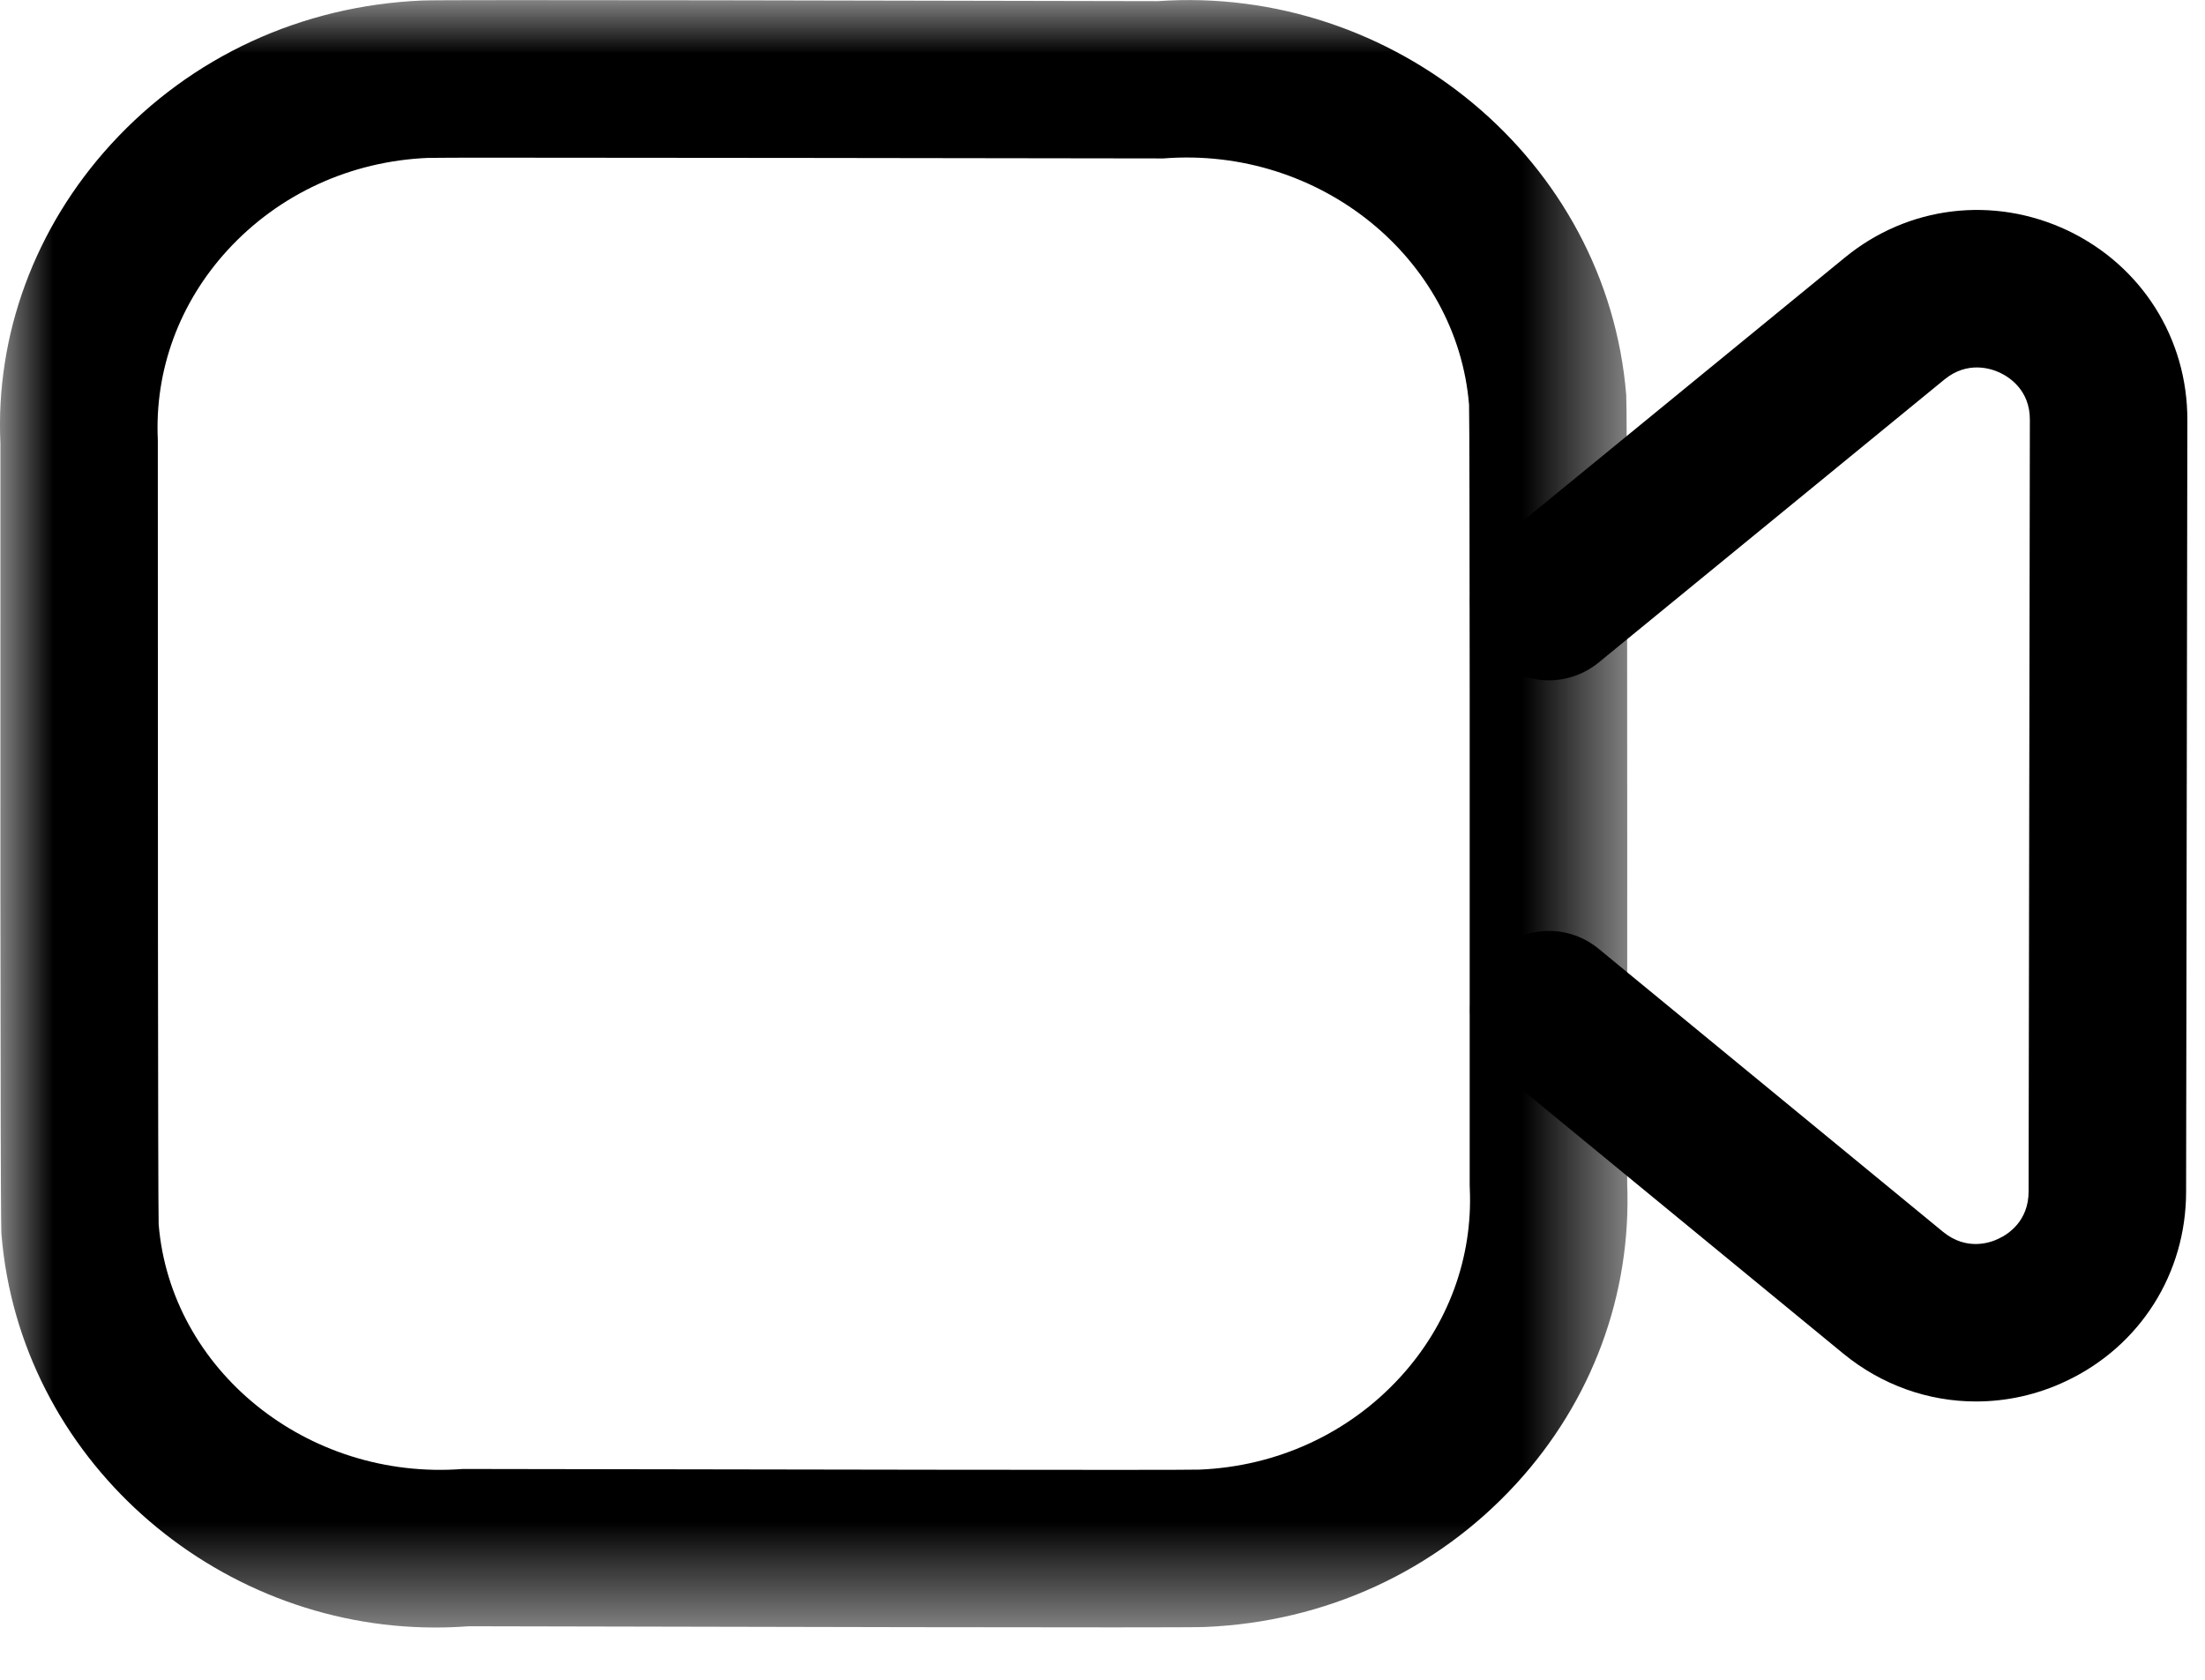 <svg width="21" height="16" viewBox="0 0 21 16" fill="none" xmlns="http://www.w3.org/2000/svg">
<mask id="mask0_720_2535" style="mask-type:alpha" maskUnits="userSpaceOnUse" x="0" y="0" width="16" height="16">
<path fill-rule="evenodd" clip-rule="evenodd" d="M0 0H15.501V15.502H0V0Z" fill="white"/>
</mask>
<g mask="url(#mask0_720_2535)">
<path fill-rule="evenodd" clip-rule="evenodd" d="M4.847 1.502C4.408 1.502 4.125 1.502 4.076 1.504C3.338 1.535 2.657 1.848 2.166 2.384C1.708 2.885 1.472 3.525 1.503 4.189C1.503 7.082 1.504 11.424 1.511 11.662C1.625 13.047 2.923 14.106 4.409 13.992C7.159 13.996 11.233 14.005 11.424 13.998C12.159 13.968 12.841 13.656 13.332 13.121C13.791 12.622 14.027 11.982 13.998 11.321C13.997 11.31 13.997 11.299 13.997 11.288C13.998 8.428 13.998 4.089 13.991 3.856C13.878 2.464 12.574 1.392 11.08 1.509C9.014 1.506 6.195 1.502 4.847 1.502ZM4.146 15.502C2.032 15.503 0.188 13.883 0.014 11.758C0.011 11.717 0.001 11.592 0.004 4.223C-0.044 3.192 0.33 2.168 1.06 1.371C1.822 0.539 2.873 0.054 4.02 0.005C4.159 -0.005 8.967 0.007 11.026 0.011C13.276 -0.147 15.307 1.523 15.488 3.764C15.496 3.873 15.499 6.398 15.497 11.273C15.539 12.329 15.163 13.346 14.437 14.136C13.674 14.967 12.622 15.45 11.476 15.497C11.336 15.507 6.526 15.494 4.464 15.49C4.358 15.498 4.252 15.502 4.146 15.502Z" fill="black"/>
</g>
<path fill-rule="evenodd" clip-rule="evenodd" d="M18.819 13.349C18.367 13.349 17.922 13.194 17.555 12.893L14.274 10.197C13.954 9.934 13.909 9.461 14.171 9.141C14.434 8.822 14.906 8.774 15.226 9.038L18.506 11.734C18.727 11.914 18.95 11.84 19.035 11.798C19.122 11.758 19.32 11.633 19.32 11.349L19.332 4C19.334 3.716 19.134 3.591 19.047 3.55C18.962 3.51 18.738 3.435 18.518 3.615L15.226 6.31C14.903 6.573 14.432 6.526 14.171 6.204C13.908 5.884 13.956 5.412 14.275 5.15L17.569 2.454C18.172 1.959 18.985 1.862 19.691 2.195C20.395 2.53 20.834 3.222 20.832 4.002L20.82 11.351C20.82 12.131 20.381 12.823 19.677 13.155C19.401 13.286 19.108 13.349 18.819 13.349Z" fill="black"/>
</svg>
